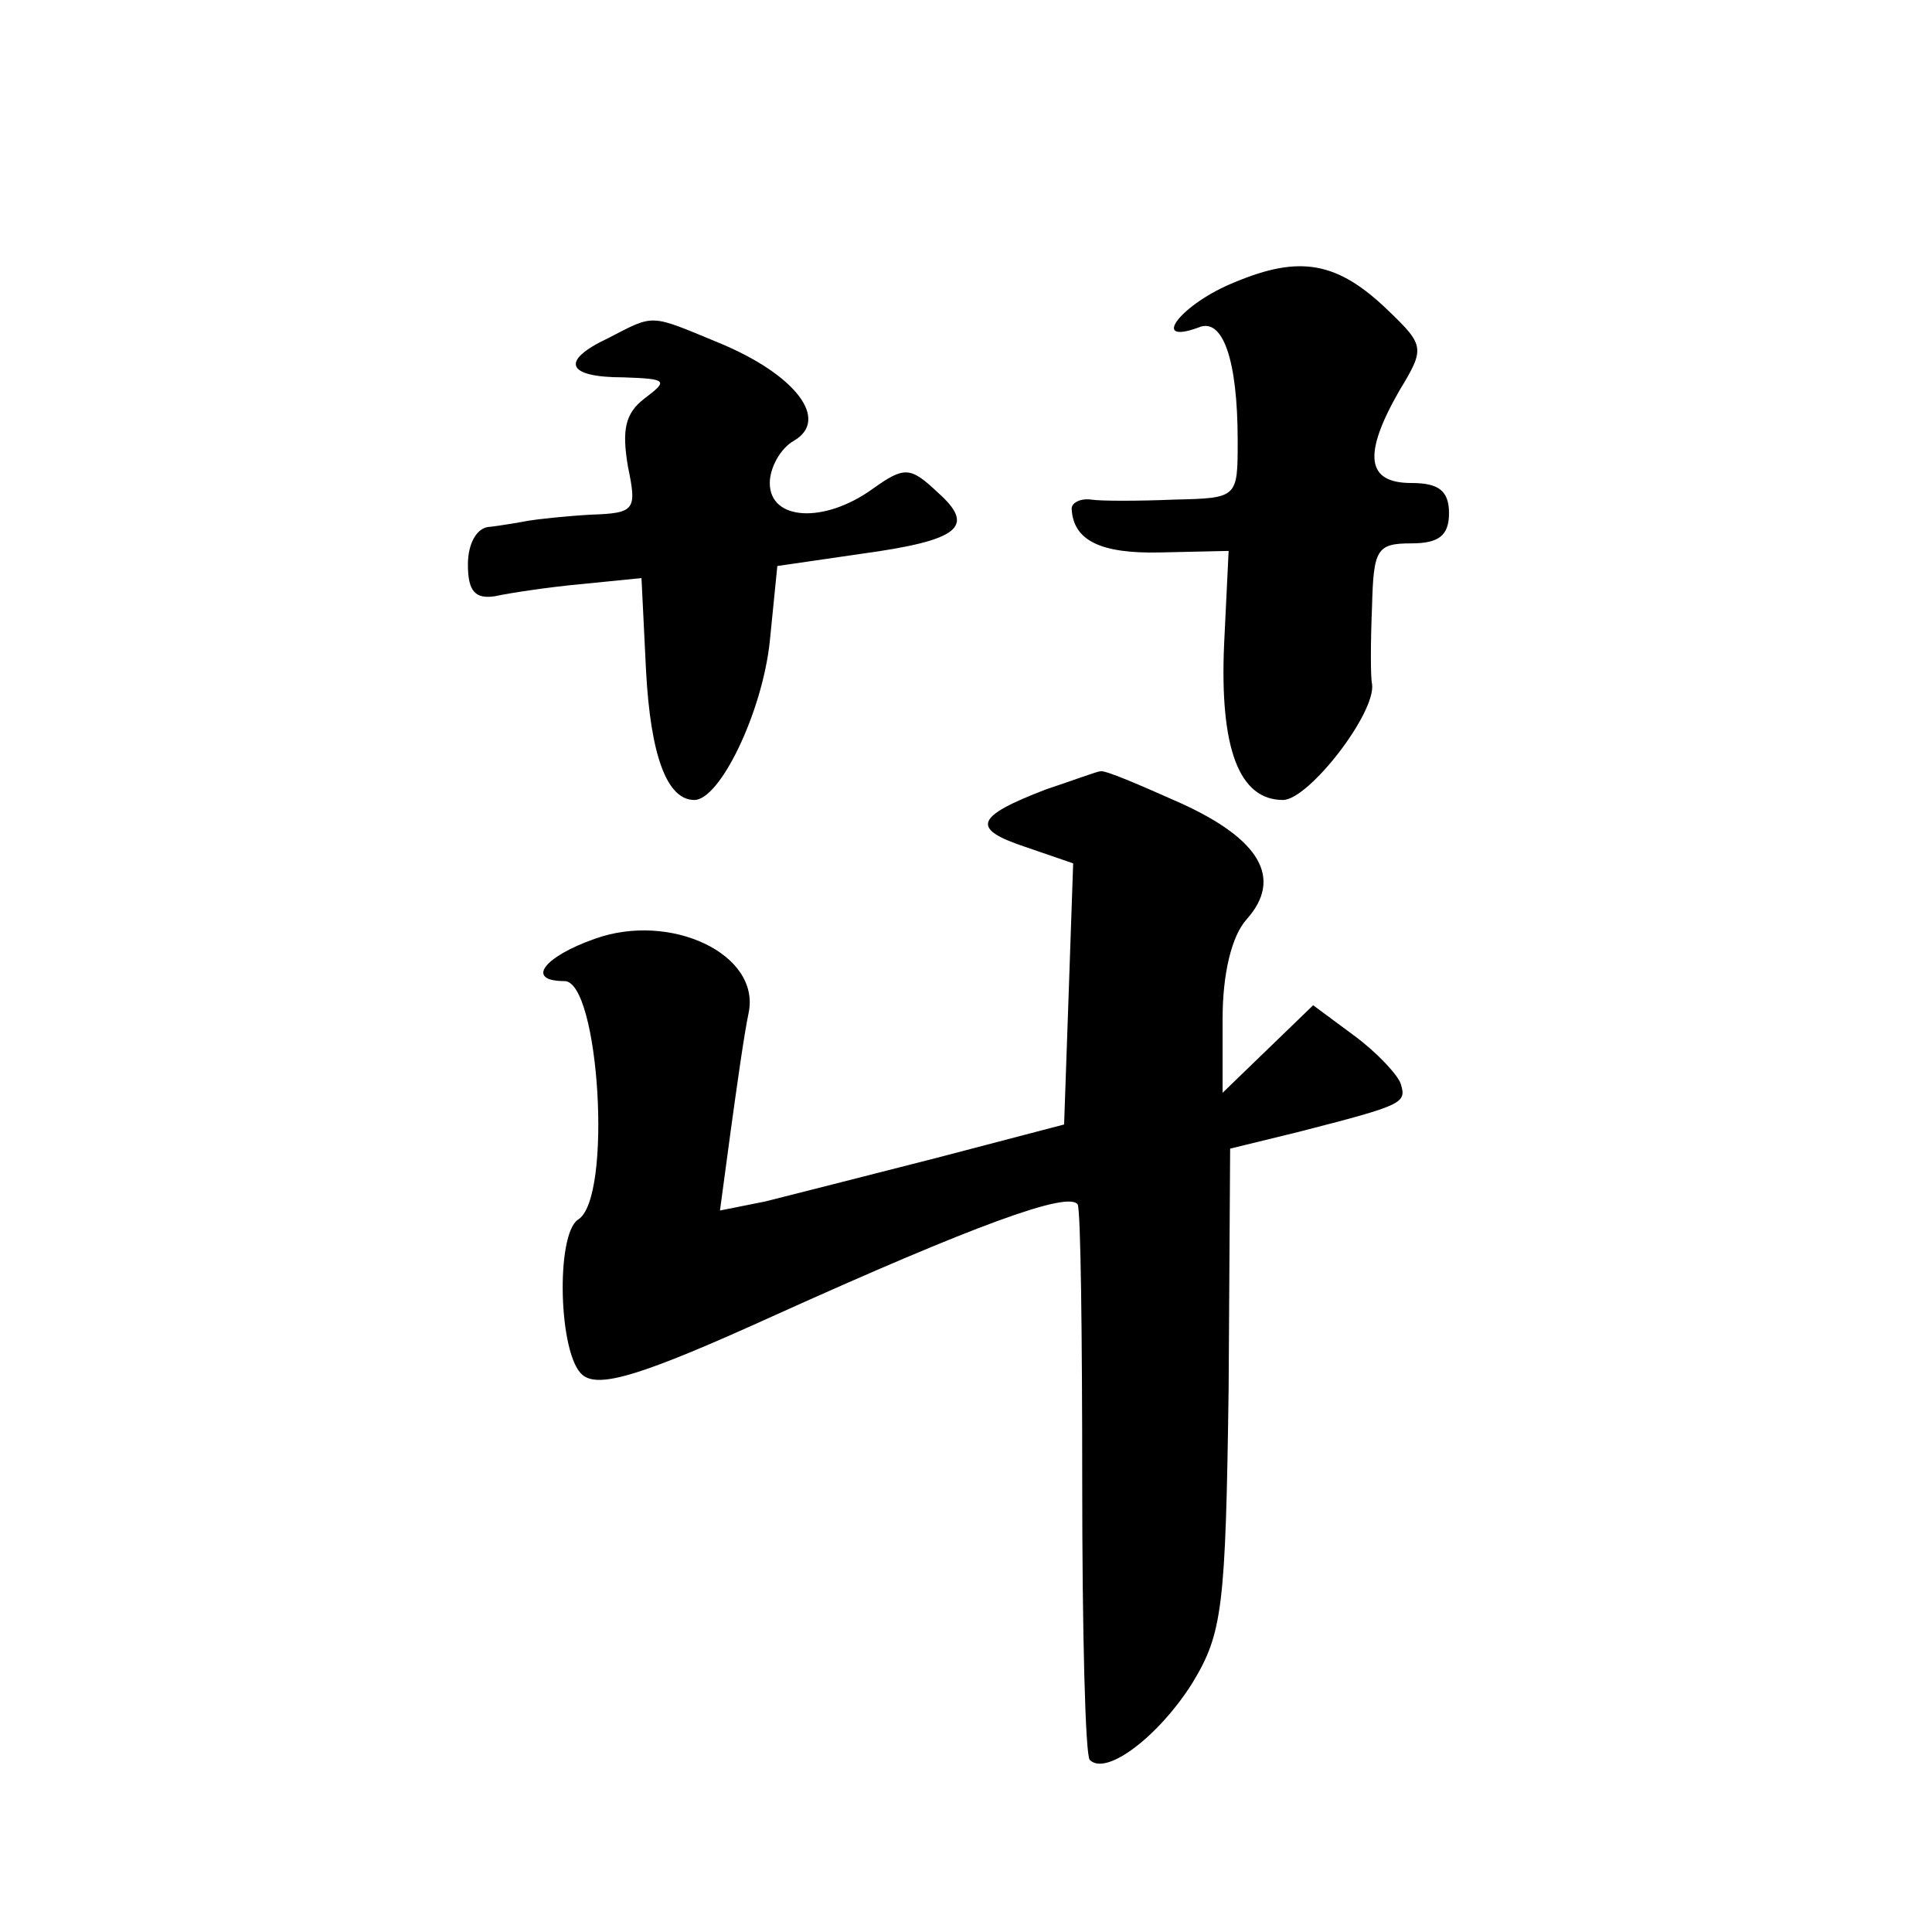 <?xml version="1.0" standalone="no"?>
<!DOCTYPE svg PUBLIC "-//W3C//DTD SVG 20010904//EN"
 "http://www.w3.org/TR/2001/REC-SVG-20010904/DTD/svg10.dtd">
<svg version="1.0" xmlns="http://www.w3.org/2000/svg"
 width="128pt" height="128pt" viewBox="0 0 128 128"
 preserveAspectRatio="xMidYMid meet">
<g transform="translate(0,128) scale(0.1,-0.1)"
fill="#0" stroke="none">
<path d="M818 1093 c-35 -14 -57 -42 -24 -30 16 7 26 -21 26 -75 0 -38 0 -38 -42
-39 -24 -1 -49 -1 -55 0 -7 1 -13 -2 -13 -6 1 -21 19 -30 59 -29 l45 1 -3 -62 c-3
-69 10 -103 39 -103 17 0 62 58 59 77 -1 4 -1 27 0 51 1 38 3 42 26 42 18 0 25
5 25 20 0 15 -7 20 -25 20 -30 0 -32 19 -8 61 17 28 17 30 -7 53 -34 33 -59 37
-102 19z M403 1056 c-32 -15 -28 -26 10 -26 29 -1 30 -2 14 -14 -13 -10 -15 -21
-11 -45 6 -29 5 -31 -25 -32 -17 -1 -35 -3 -41 -4 -5 -1 -17 -3 -25 -4 -9 0 -15
-11 -15 -25 0 -18 5 -23 18 -21 9 2 35 6 57 8 l40 4 3 -61 c3 -57 14 -86 32 -86
17 0 45 58 50 105 l5 50 55 8 c66 9 77 18 51 41 -18 17 -22 17 -43 2 -32 -23 -68
-21 -68 4 0 10 7 23 16 28 24 14 1 44 -50 65 -46 19 -42 19 -73 3z M693 757 c-47
-18 -50 -26 -14 -38 l32 -11 -3 -87 -3 -86 -84 -22 c-47 -12 -98 -25 -114 -29 l-30
-6 7 52 c4 29 9 65 12 79 8 39 -52 67 -102 49 -34 -12 -46 -28 -20 -28 23 0 32
-144 9 -158 -15 -10 -13 -90 3 -103 11 -9 40 0 126 39 135 61 196 83 202 74 2 -4
3 -87 3 -184 0 -98 2 -181 5 -184 11 -11 46 16 68 51 20 33 22 50 24 195 l1 159
45 11 c70 18 72 19 68 32 -2 6 -16 21 -31 32 l-27 20 -30 -29 -30 -29 0 49 c0 30
6 55 16 66 24 27 9 53 -44 77 -27 12 -50 22 -53 21 -2 0 -18 -6 -36 -12z"/>
</g>
</svg>
